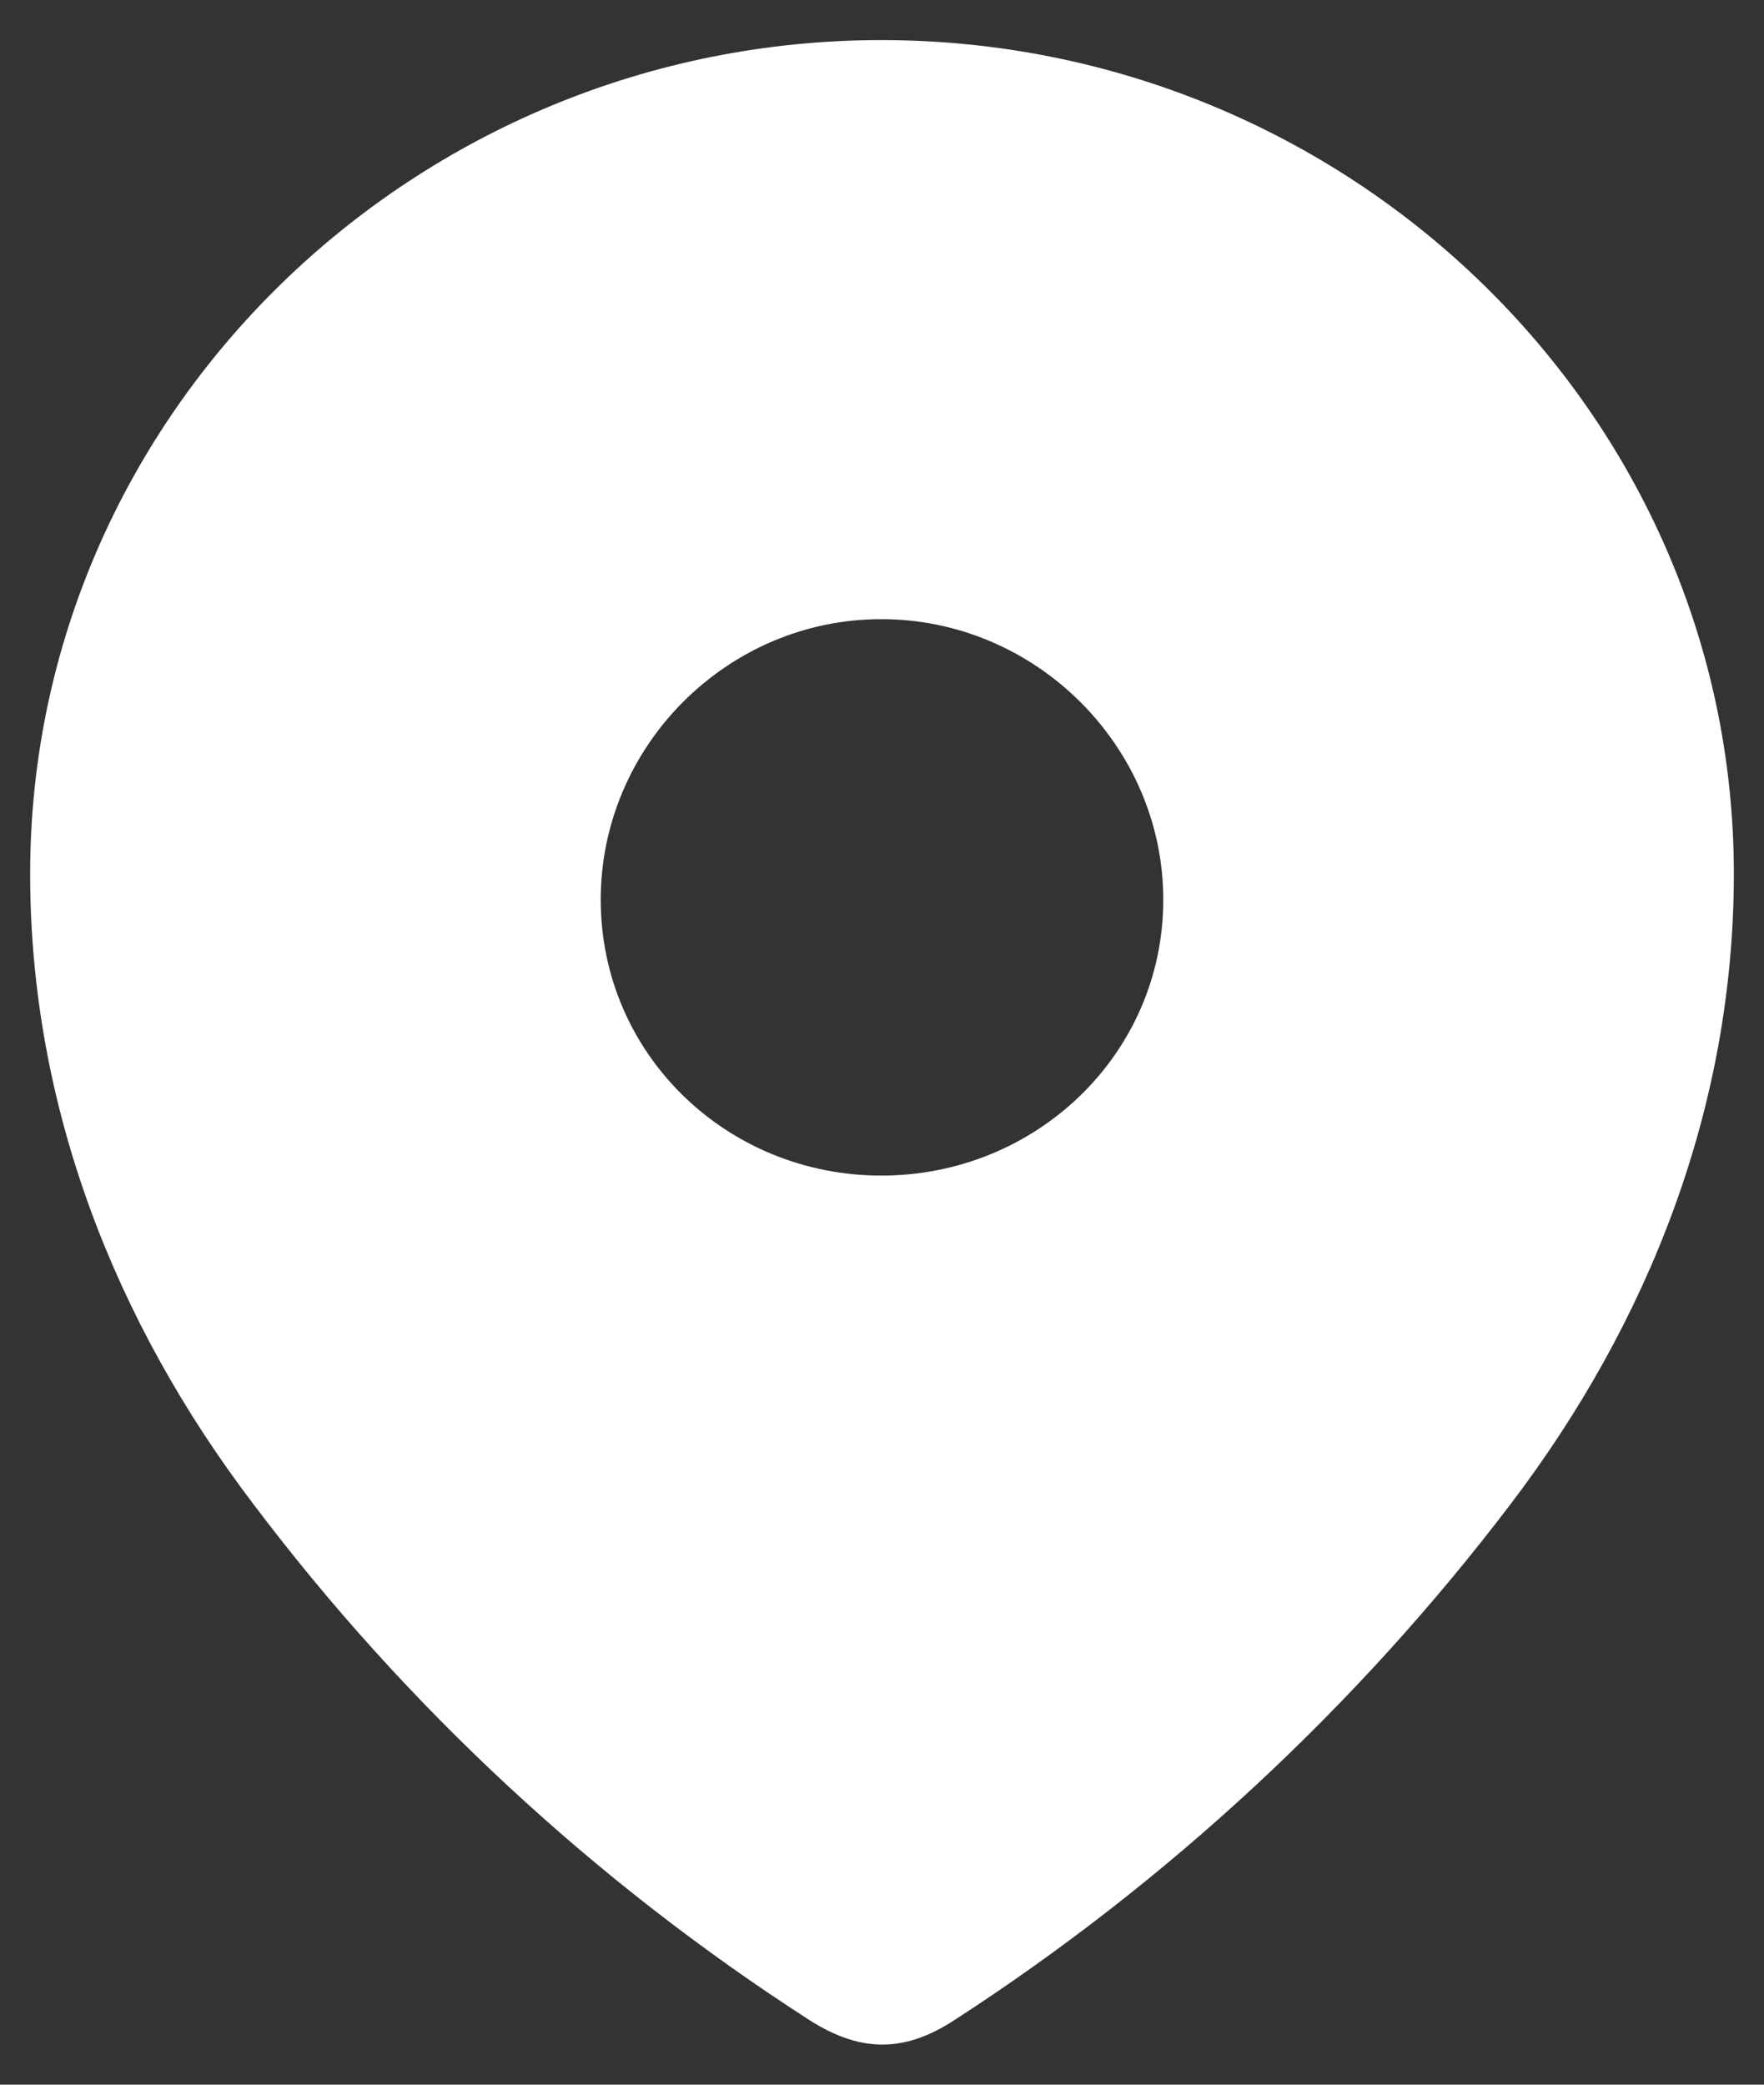 <svg width="11" height="13" viewBox="0 0 11 13" fill="none" xmlns="http://www.w3.org/2000/svg">
<rect x="0" y="0" width="11" height="13" fill="#333333" stroke="none"/>
<path fill-rule="evenodd" clip-rule="evenodd" d="M0.188 5.449C0.188 2.574 2.59 0.25 5.496 0.25C8.41 0.25 10.812 2.574 10.812 5.449C10.812 6.897 10.286 8.242 9.418 9.382C8.462 10.64 7.283 11.735 5.955 12.595C5.652 12.794 5.377 12.809 5.044 12.595C3.709 11.735 2.53 10.64 1.582 9.382C0.714 8.242 0.188 6.897 0.188 5.449ZM3.746 5.61C3.746 6.574 4.532 7.331 5.496 7.331C6.46 7.331 7.254 6.574 7.254 5.61C7.254 4.655 6.46 3.861 5.496 3.861C4.532 3.861 3.746 4.655 3.746 5.61Z" fill="white"/>
</svg>
